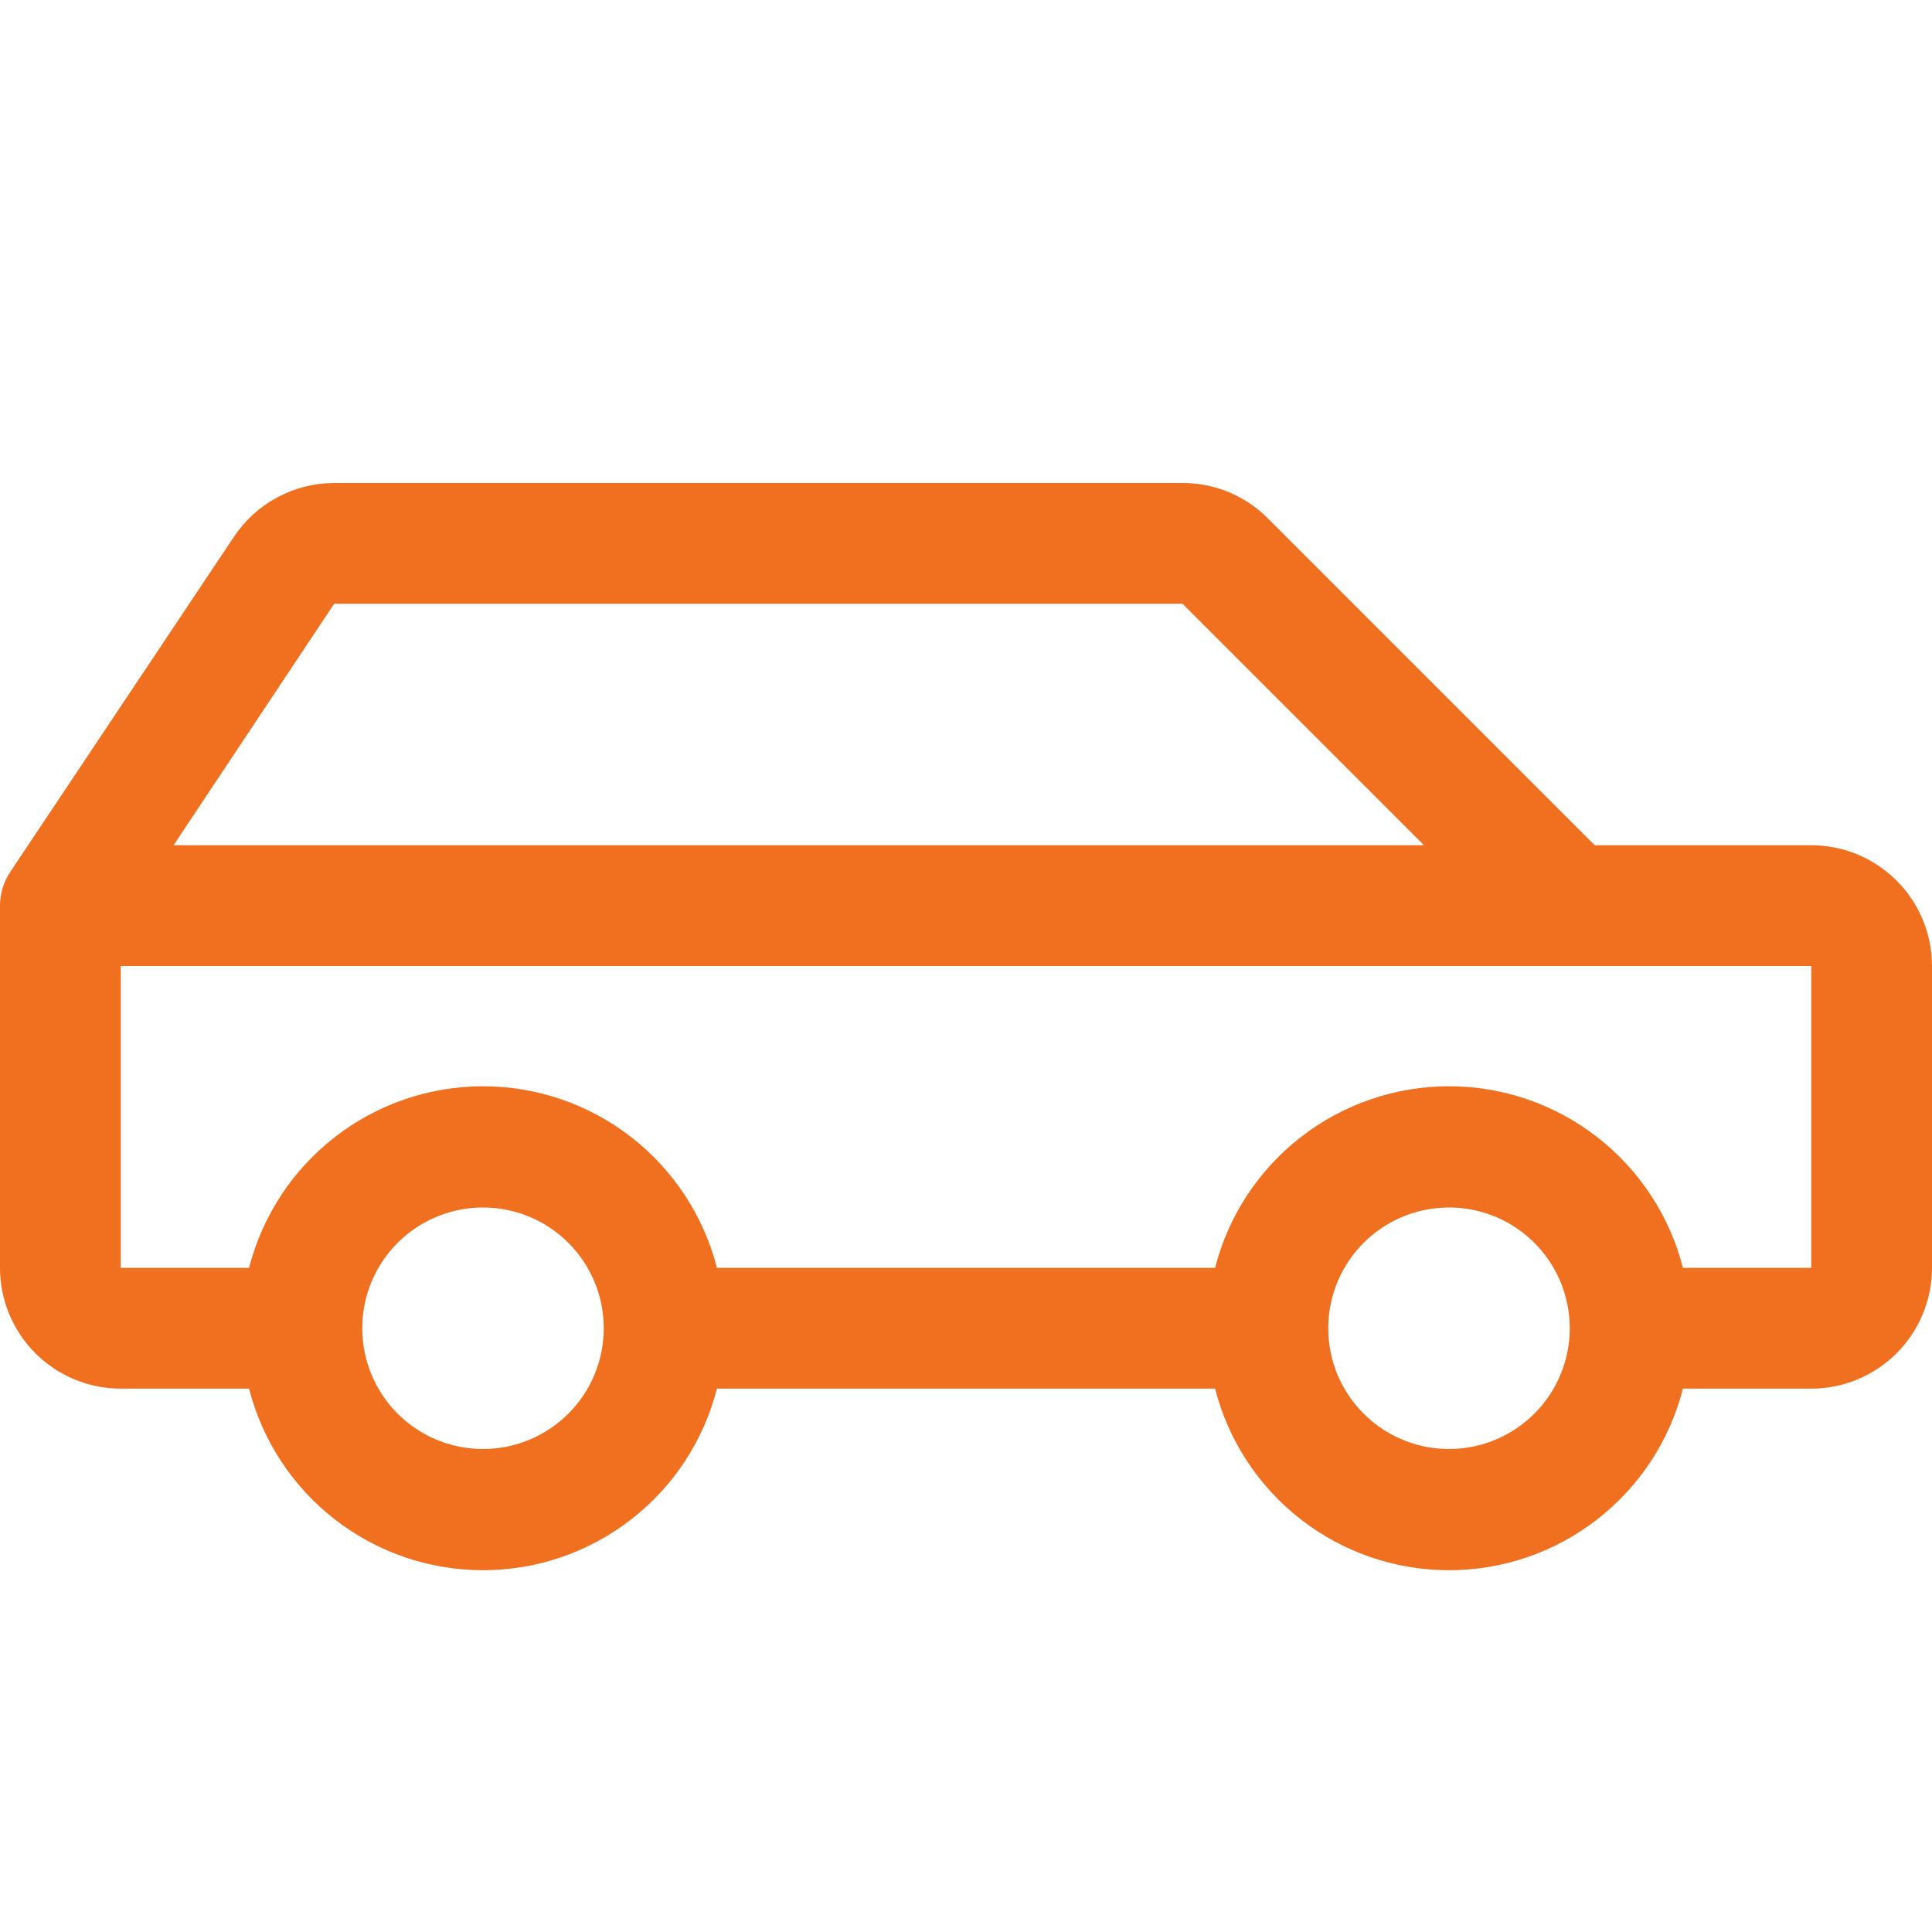 <svg width="64" height="64" viewBox="0 0 64 64" fill="none" xmlns="http://www.w3.org/2000/svg">
<path d="M60 28H52.828L42 17.172C41.63 16.799 41.189 16.504 40.704 16.302C40.219 16.101 39.698 15.998 39.172 16H11.07C10.413 16.001 9.766 16.164 9.187 16.475C8.608 16.785 8.115 17.233 7.75 17.78L0.335 28.89C0.117 29.219 0.001 29.605 0 30L0 42C0 43.061 0.421 44.078 1.172 44.828C1.922 45.579 2.939 46 4 46H8.25C8.691 47.721 9.691 49.246 11.095 50.335C12.498 51.425 14.224 52.016 16 52.016C17.776 52.016 19.502 51.425 20.905 50.335C22.309 49.246 23.309 47.721 23.75 46H40.25C40.691 47.721 41.691 49.246 43.095 50.335C44.498 51.425 46.224 52.016 48 52.016C49.776 52.016 51.502 51.425 52.905 50.335C54.309 49.246 55.309 47.721 55.75 46H60C61.061 46 62.078 45.579 62.828 44.828C63.579 44.078 64 43.061 64 42V32C64 30.939 63.579 29.922 62.828 29.172C62.078 28.421 61.061 28 60 28ZM11.07 20H39.172L47.172 28H5.75L11.07 20ZM16 48C15.209 48 14.435 47.765 13.778 47.326C13.12 46.886 12.607 46.262 12.305 45.531C12.002 44.8 11.922 43.996 12.077 43.22C12.231 42.444 12.612 41.731 13.172 41.172C13.731 40.612 14.444 40.231 15.22 40.077C15.996 39.922 16.8 40.002 17.531 40.304C18.262 40.607 18.886 41.12 19.326 41.778C19.765 42.435 20 43.209 20 44C20 45.061 19.579 46.078 18.828 46.828C18.078 47.579 17.061 48 16 48ZM48 48C47.209 48 46.435 47.765 45.778 47.326C45.12 46.886 44.607 46.262 44.304 45.531C44.002 44.8 43.922 43.996 44.077 43.22C44.231 42.444 44.612 41.731 45.172 41.172C45.731 40.612 46.444 40.231 47.22 40.077C47.996 39.922 48.8 40.002 49.531 40.304C50.262 40.607 50.886 41.12 51.326 41.778C51.765 42.435 52 43.209 52 44C52 45.061 51.579 46.078 50.828 46.828C50.078 47.579 49.061 48 48 48ZM60 42H55.75C55.309 40.279 54.309 38.754 52.905 37.665C51.502 36.575 49.776 35.984 48 35.984C46.224 35.984 44.498 36.575 43.095 37.665C41.691 38.754 40.691 40.279 40.25 42H23.75C23.309 40.279 22.309 38.754 20.905 37.665C19.502 36.575 17.776 35.984 16 35.984C14.224 35.984 12.498 36.575 11.095 37.665C9.691 38.754 8.691 40.279 8.25 42H4V32H60V42Z" fill="#F07020"/>
</svg>
